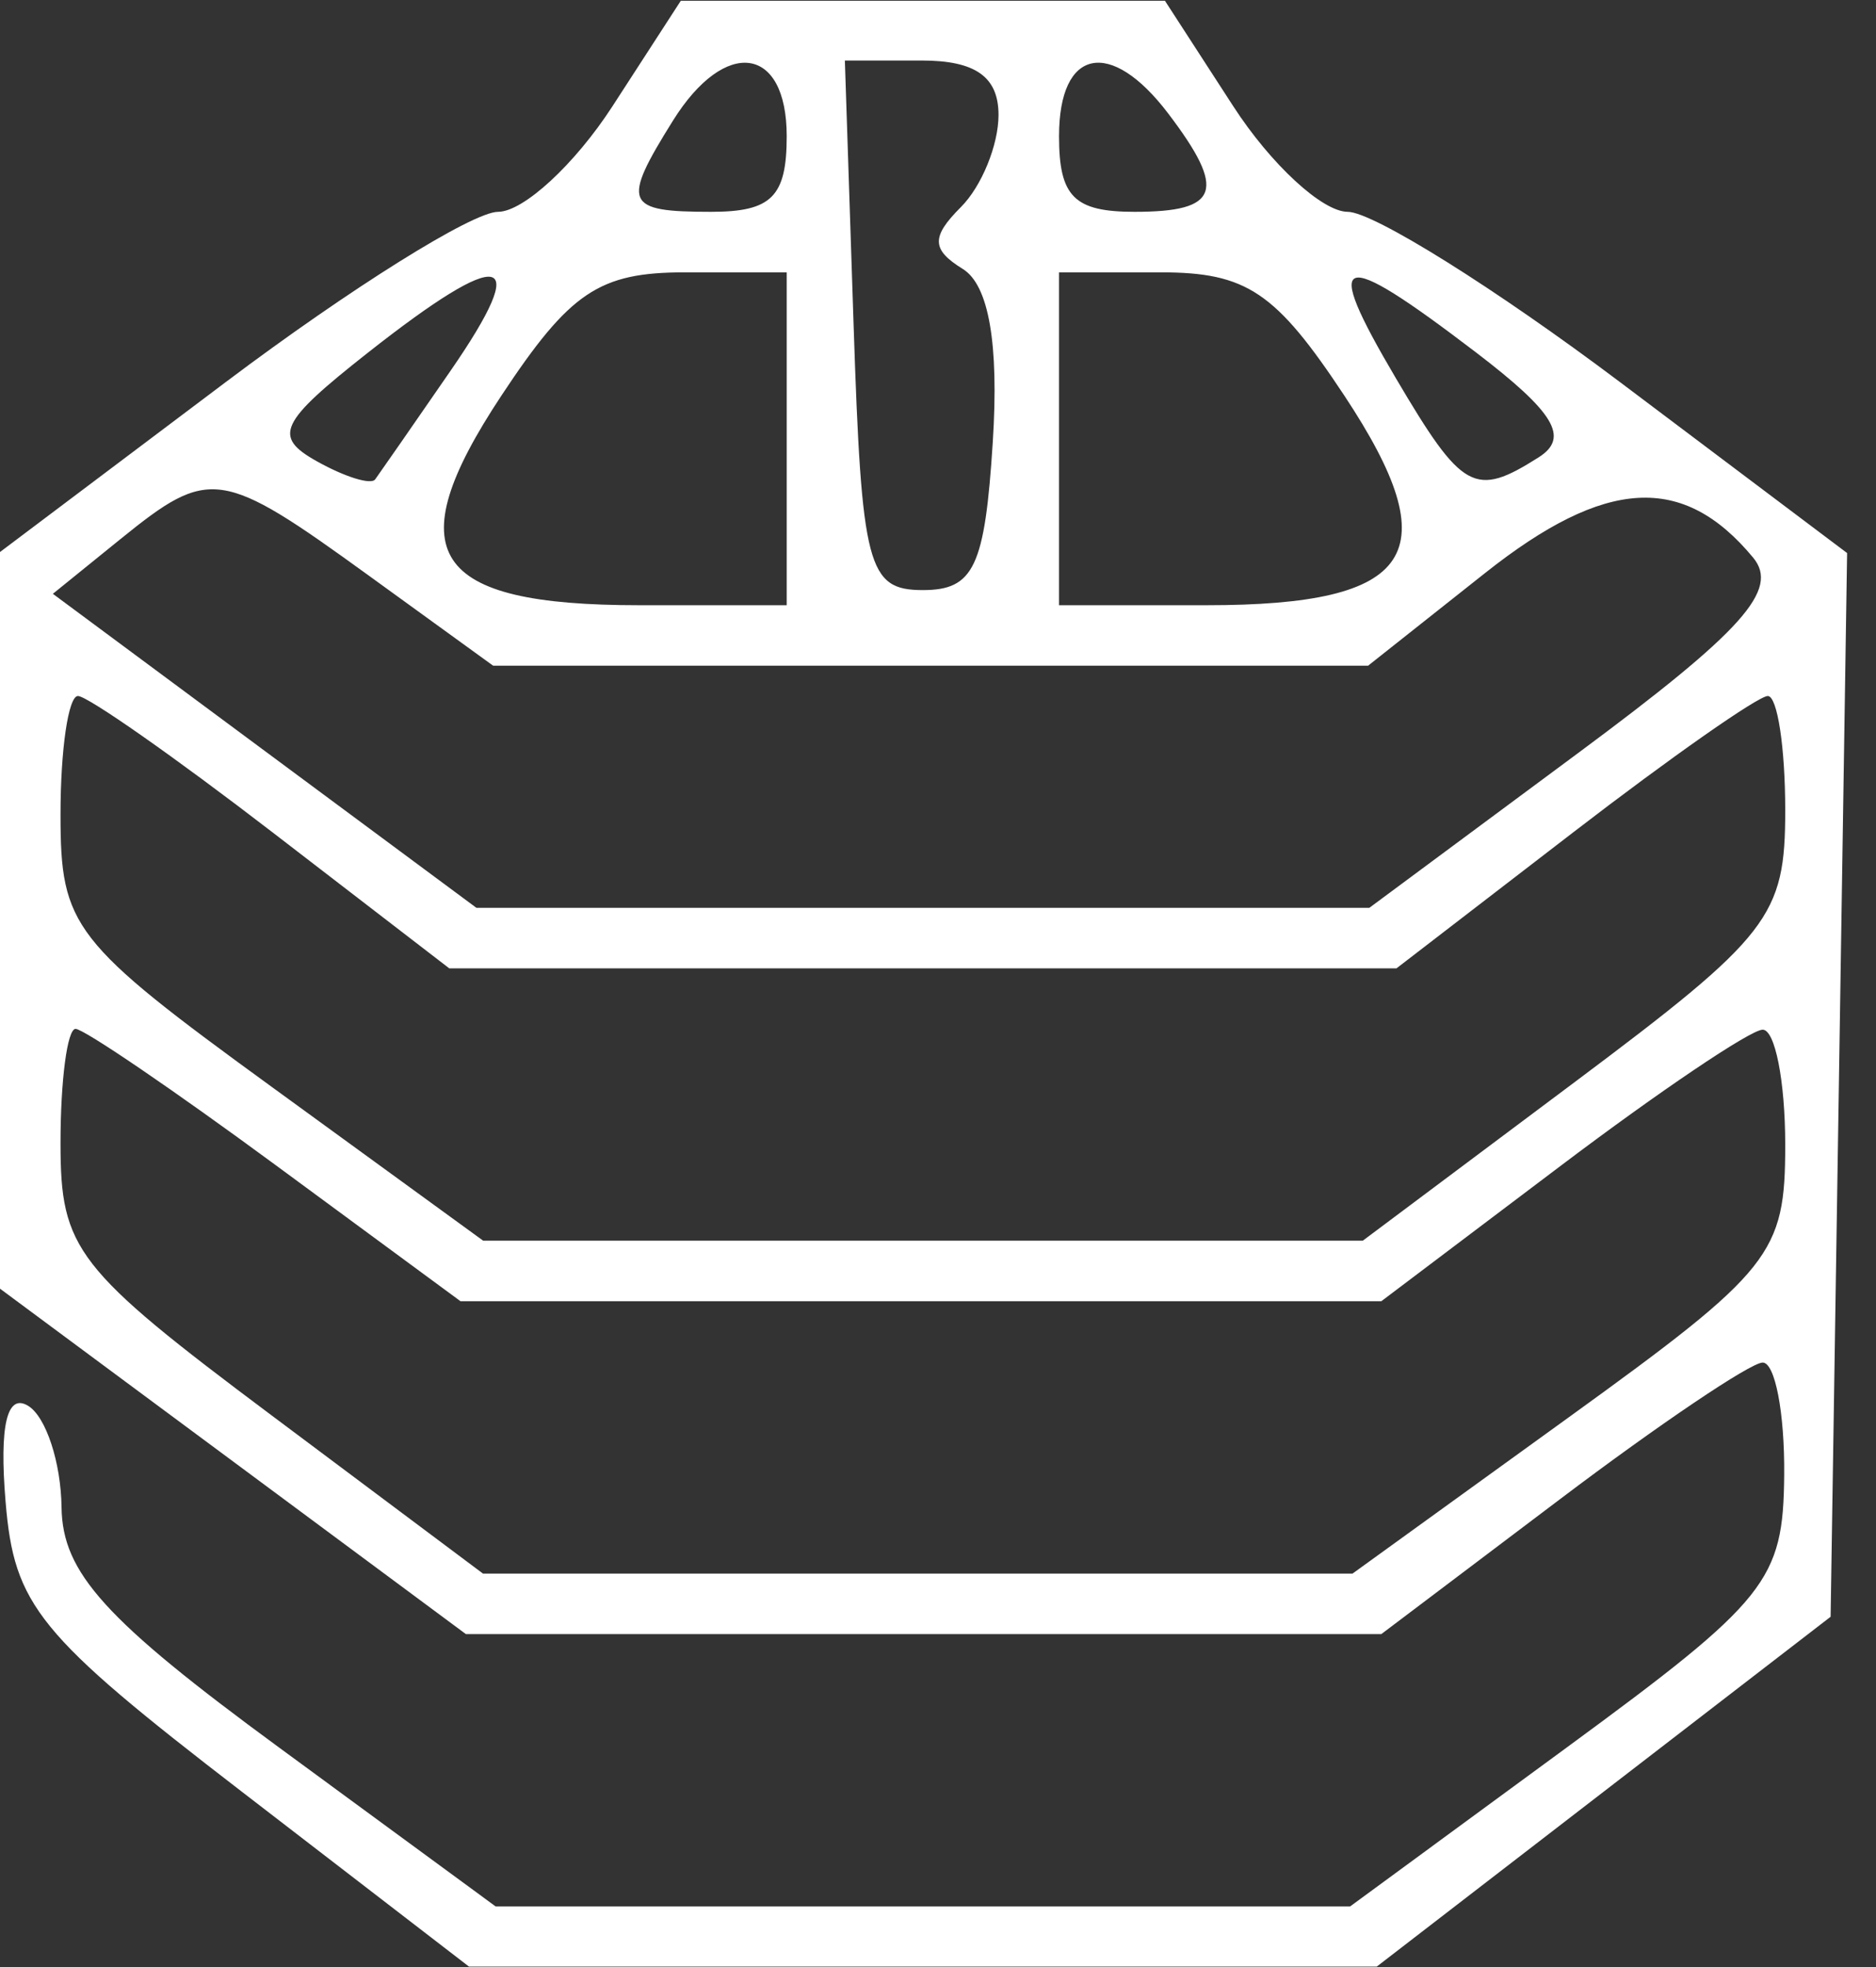<?xml version="1.0" encoding="UTF-8"?> <svg xmlns="http://www.w3.org/2000/svg" width="62" height="65" viewBox="0 0 62 65" fill="none"><rect x="0" y="0" width="62" height="65" fill="#333333" stroke="none"/> <path fill-rule="evenodd" clip-rule="evenodd" d="M20.241 3.512C18.998 5.431 17.297 7 16.459 7C15.622 7 11.576 9.53 7.468 12.621L0 18.242V30.414V42.585L7.699 48.292L15.397 54H30.524H45.651L51.576 49.527C54.834 47.066 57.838 45.041 58.25 45.027C58.662 45.012 58.985 46.688 58.966 48.75C58.934 52.232 58.42 52.876 51.775 57.75L44.619 63H30.5H16.381L9.225 57.75C3.467 53.526 2.062 51.974 2.034 49.809C2.015 48.329 1.52 46.821 0.934 46.459C0.231 46.025 -0.025 47.104 0.184 49.62C0.469 53.061 1.245 54.014 8 59.214L15.5 64.988H30.5H45.5L53 59.207L60.5 53.427L60.773 35.851L61.045 18.276L53.554 12.638C49.434 9.537 45.378 7 44.541 7C43.703 7 42.002 5.431 40.759 3.512L38.5 0.025H30.5H22.5L20.241 3.512ZM26 4.5C26 6.5 25.5 7 23.5 7C20.644 7 20.53 6.726 22.241 3.986C23.965 1.225 26 1.503 26 4.5ZM33 3.8C33 4.79 32.441 6.159 31.758 6.842C30.77 7.83 30.782 8.247 31.819 8.888C32.68 9.42 33.016 11.359 32.811 14.597C32.549 18.73 32.186 19.5 30.5 19.5C28.674 19.5 28.475 18.737 28.211 10.75L27.922 2H30.461C32.239 2 33 2.539 33 3.8ZM38.608 3.75C40.544 6.3 40.305 7 37.5 7C35.5 7 35 6.5 35 4.5C35 1.593 36.702 1.24 38.608 3.75ZM14.892 12.25C13.658 14.038 12.536 15.654 12.399 15.842C12.262 16.03 11.395 15.761 10.472 15.244C9.011 14.427 9.227 13.965 12.147 11.664C16.651 8.115 17.606 8.319 14.892 12.25ZM26 14.5V20H21.122C14.232 20 13.113 18.297 16.571 13.073C18.836 9.649 19.802 9 22.633 9H26V14.5ZM44.429 13.073C47.887 18.297 46.768 20 39.878 20H35V14.5V9H38.367C41.198 9 42.164 9.649 44.429 13.073ZM48.757 11.628C51.381 13.629 51.88 14.461 50.851 15.113C48.737 16.453 48.333 16.229 46.133 12.5C43.662 8.312 44.183 8.139 48.757 11.628ZM12.159 19L16.3 22H30.756H45.212L49.091 18.928C53.059 15.785 55.626 15.639 57.937 18.424C58.819 19.487 57.601 20.848 52.155 24.885L45.255 30H30.5H15.745L8.746 24.812L1.747 19.623L3.984 17.812C6.927 15.429 7.305 15.484 12.159 19ZM9 27.5L14.848 32H30.5H46.152L52 27.5C55.216 25.025 58.107 23 58.424 23C58.741 23 59 24.699 59 26.776C59 30.284 58.505 30.922 52.019 35.776L45.038 41H30.504H15.969L8.985 35.92C2.39 31.124 2 30.62 2 26.92C2 24.764 2.259 23 2.576 23C2.893 23 5.784 25.025 9 27.5ZM9.107 38.5L15.22 43H30.436H45.651L51.576 38.527C54.834 36.066 57.838 34.041 58.25 34.027C58.662 34.012 59 35.725 59 37.833C59 41.437 58.574 41.973 51.85 46.833L44.7 52H30.331H15.962L8.981 46.776C2.495 41.922 2 41.284 2 37.776C2 35.699 2.224 34 2.497 34C2.771 34 5.745 36.025 9.107 38.5Z" fill="white"></path> </svg> 